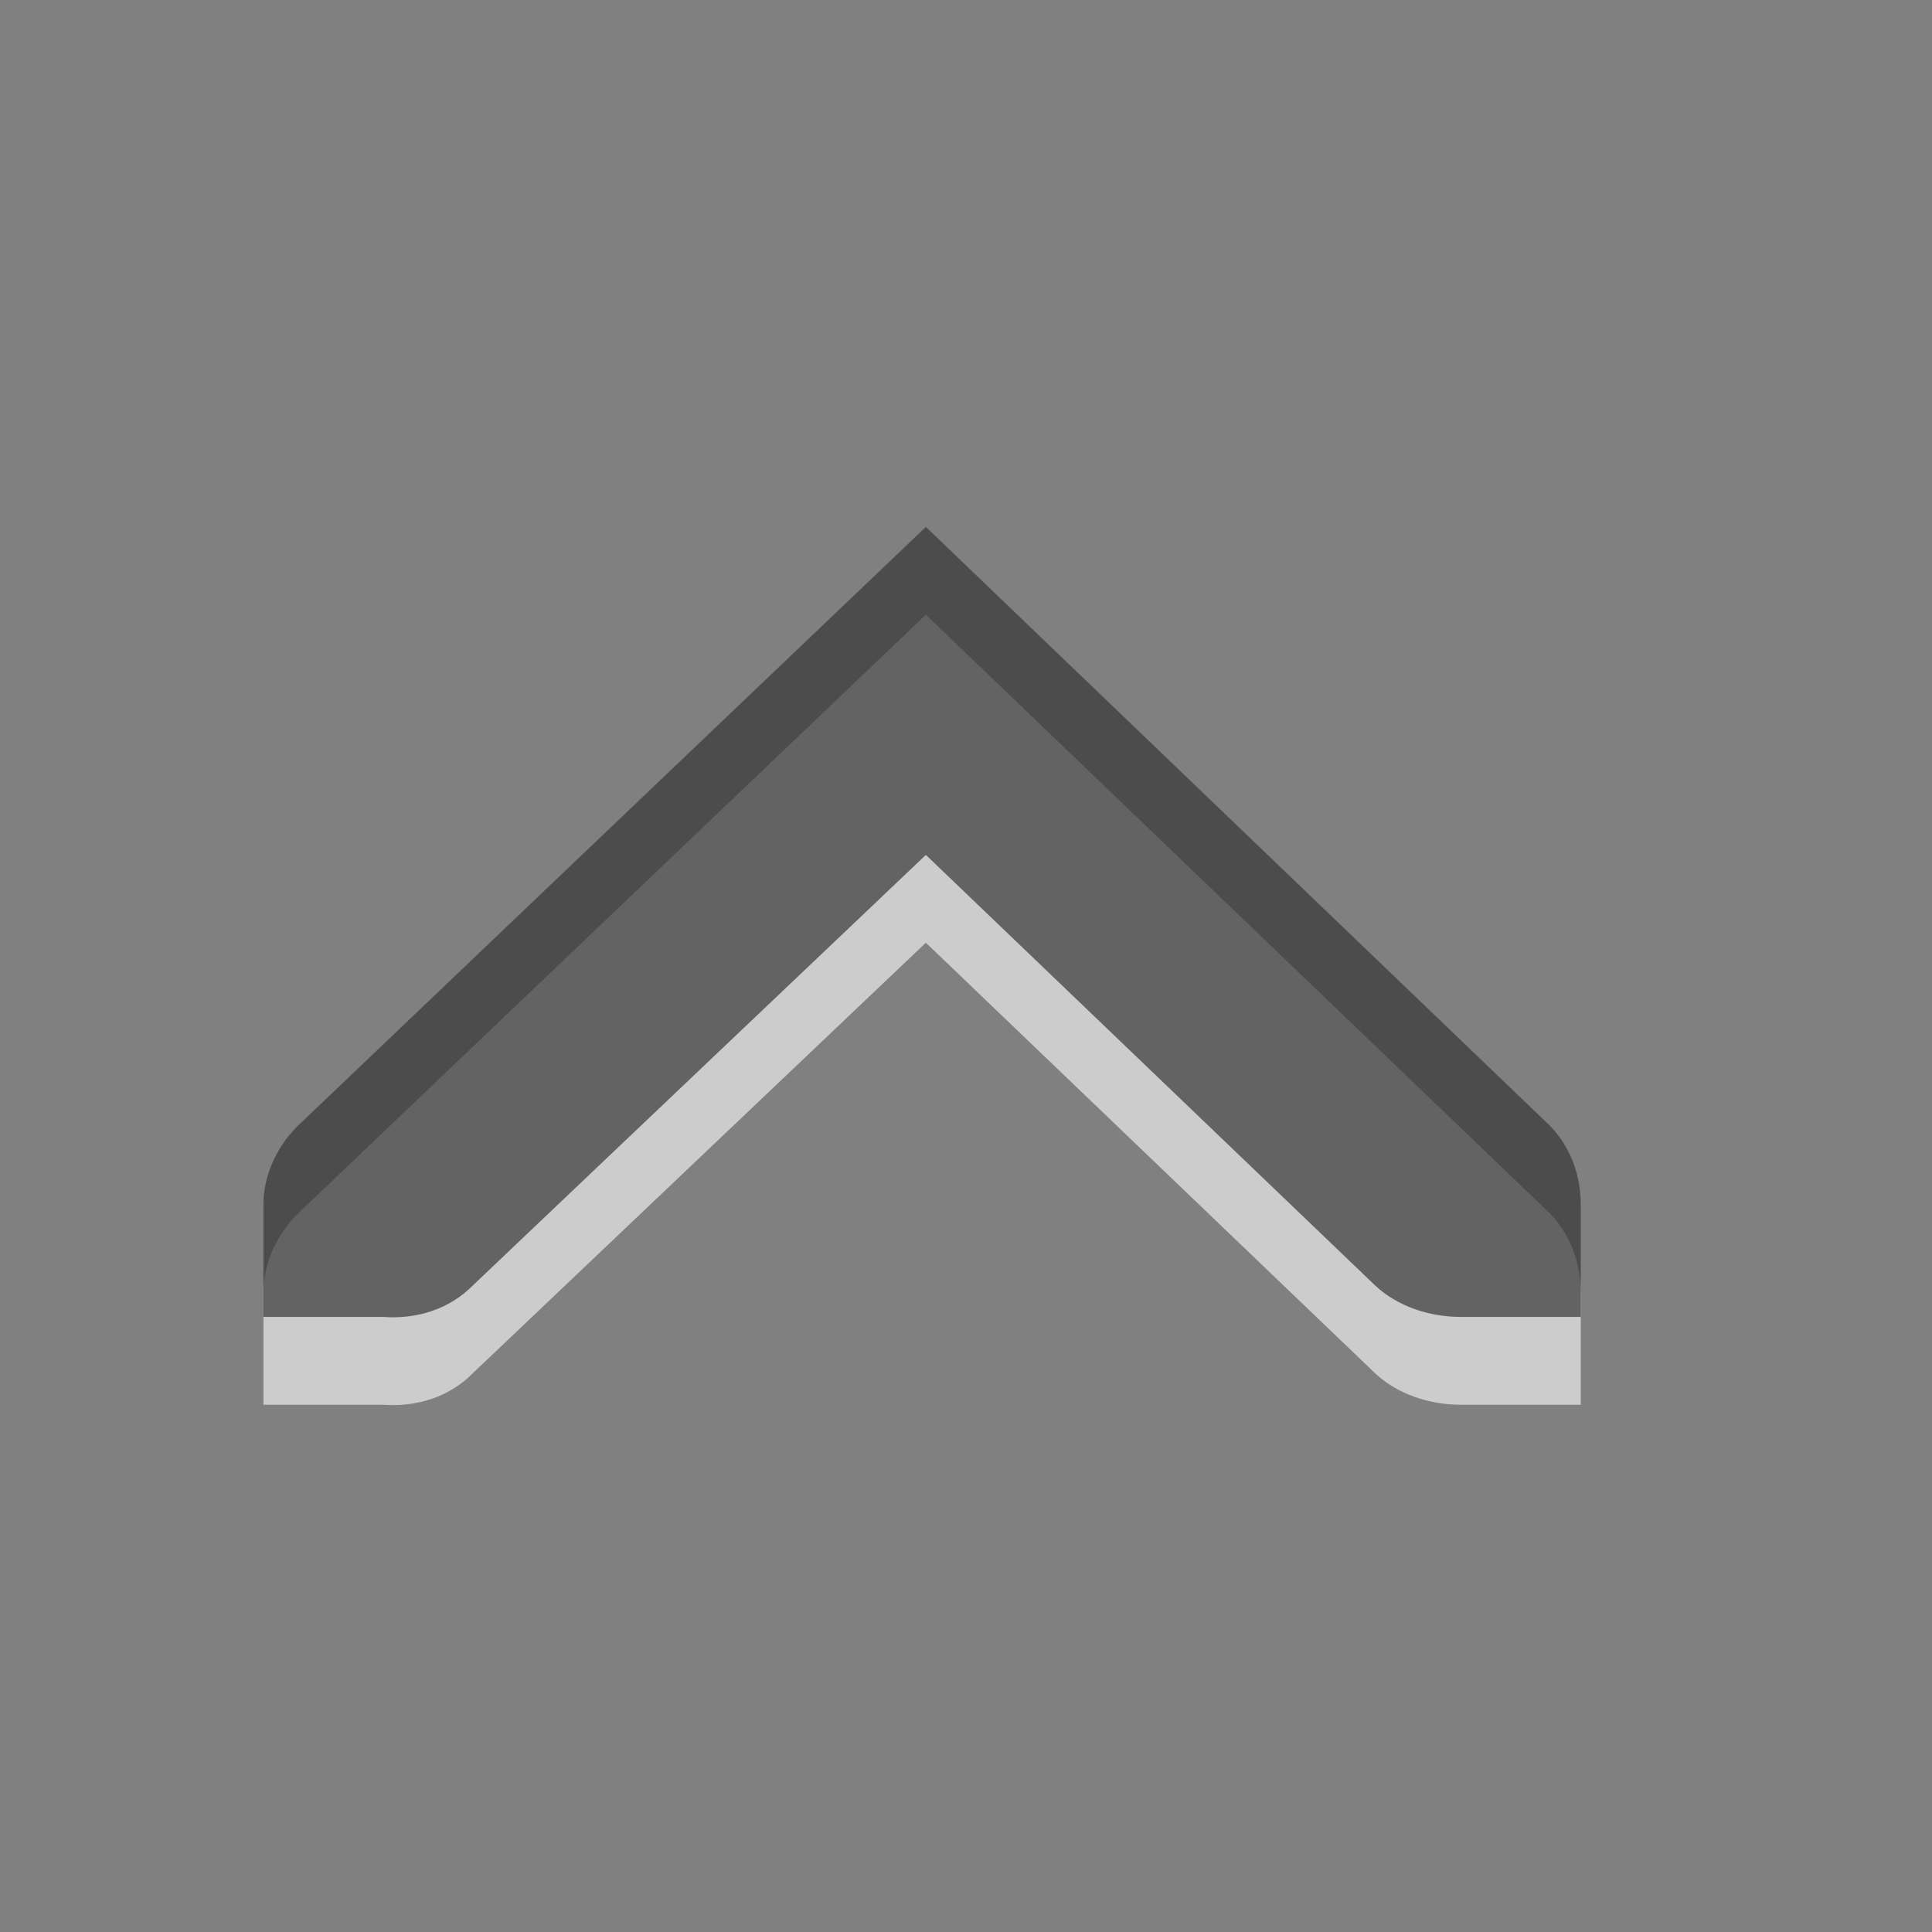 <?xml version="1.0" encoding="UTF-8" standalone="no"?>
<svg
   xmlns:dc="http://purl.org/dc/elements/1.1/"
   xmlns:cc="http://creativecommons.org/ns#"
   xmlns:rdf="http://www.w3.org/1999/02/22-rdf-syntax-ns#"
   xmlns:svg="http://www.w3.org/2000/svg"
   xmlns="http://www.w3.org/2000/svg"
   xmlns:xlink="http://www.w3.org/1999/xlink"
   xmlns:sodipodi="http://sodipodi.sourceforge.net/DTD/sodipodi-0.dtd"
   xmlns:inkscape="http://www.inkscape.org/namespaces/inkscape"
   viewBox="0 0 22 22"
   id="svg3189"
   version="1.1"
   inkscape:version="0.48.3.1 r9886"
   width="100%"
   height="100%"
   sodipodi:docname="go-up.svg">
  <rect x="0" y="0" width="22" height="22" fill="#808080" stroke="none"/>
  <sodipodi:namedview
     pagecolor="#ffffff"
     bordercolor="#666666"
     borderopacity="1"
     objecttolerance="10"
     gridtolerance="10"
     guidetolerance="10"
     inkscape:pageopacity="0"
     inkscape:pageshadow="2"
     inkscape:window-width="804"
     inkscape:window-height="644"
     id="namedview3210"
     showgrid="true"
     inkscape:zoom="13.906433"
     inkscape:cx="12"
     inkscape:cy="12.431454"
     inkscape:window-x="208"
     inkscape:window-y="189"
     inkscape:window-maximized="0"
     inkscape:current-layer="svg3189">
    <inkscape:grid
       type="xygrid"
       id="grid2992"
       empspacing="5"
       visible="true"
       enabled="true"
       snapvisiblegridlinesonly="true" />
  </sodipodi:namedview>
  <defs
     id="defs3191">
    <linearGradient
       gradientUnits="userSpaceOnUse"
       id="linearGradient951-5"
       x2="0"
       y1="3.007"
       y2="11.024">
      <stop
         offset="0"
         id="stop3194" />
      <stop
         offset="1"
         stop-color="#363636"
         id="stop3196" />
    </linearGradient>
    <linearGradient
       inkscape:collect="always"
       xlink:href="#linearGradient951-5"
       id="linearGradient3229"
       gradientUnits="userSpaceOnUse"
       y1="3.007"
       x2="0"
       y2="11.024" />
    <linearGradient
       inkscape:collect="always"
       xlink:href="#linearGradient951-5"
       id="linearGradient3231"
       gradientUnits="userSpaceOnUse"
       y1="3.007"
       x2="0"
       y2="11.024" />
    <linearGradient
       inkscape:collect="always"
       xlink:href="#linearGradient951-5"
       id="linearGradient3233"
       gradientUnits="userSpaceOnUse"
       y1="3.007"
       x2="0"
       y2="11.024" />
    <linearGradient
       inkscape:collect="always"
       xlink:href="#linearGradient951-5"
       id="linearGradient3240"
       gradientUnits="userSpaceOnUse"
       y1="3.007"
       x2="0"
       y2="11.024" />
    <linearGradient
       inkscape:collect="always"
       xlink:href="#linearGradient951-5"
       id="linearGradient3242"
       gradientUnits="userSpaceOnUse"
       y1="3.007"
       x2="0"
       y2="11.024" />
    <linearGradient
       inkscape:collect="always"
       xlink:href="#linearGradient951-5"
       id="linearGradient3245"
       gradientUnits="userSpaceOnUse"
       y1="3.007"
       x2="0"
       y2="11.024"
       gradientTransform="matrix(0,1.285,1.364,0,-706.086,-127.655)" />
  </defs>
  <path
     d="m 3,15.996 0,-1.285 0,-0.04 c 0.015,-0.328 0.175,-0.655 0.426,-0.884 l 7.117,-6.787 7.074,6.787 C 17.873,14.029 18,14.37 18,14.711 l 0,1.285 -1.364,0 c -0.362,0 -0.724,-0.12 -0.98,-0.361 L 10.543,10.735 5.386,15.635 c -0.265,0.271 -0.64,0.39 -1.023,0.361 l -1.364,0 z"
     id="path3202"
     inkscape:connector-curvature="0"
     style="opacity:0.6;fill:#ffffff" />
  <path
     d="m 3,14.996 0,-1.285 0,-0.04 c 0.015,-0.328 0.175,-0.655 0.426,-0.884 L 10.543,6 17.616,12.787 C 17.873,13.029 18,13.37 18,13.711 l 0,1.285 -1.364,0 c -0.362,0 -0.724,-0.12 -0.98,-0.361 L 10.543,9.735 5.387,14.635 c -0.265,0.271 -0.64,0.39 -1.023,0.361 l -1.364,0 z"
     id="path3208"
     style="opacity:0.7;fill:url(#linearGradient3245)"
     inkscape:connector-curvature="0" />
</svg>
